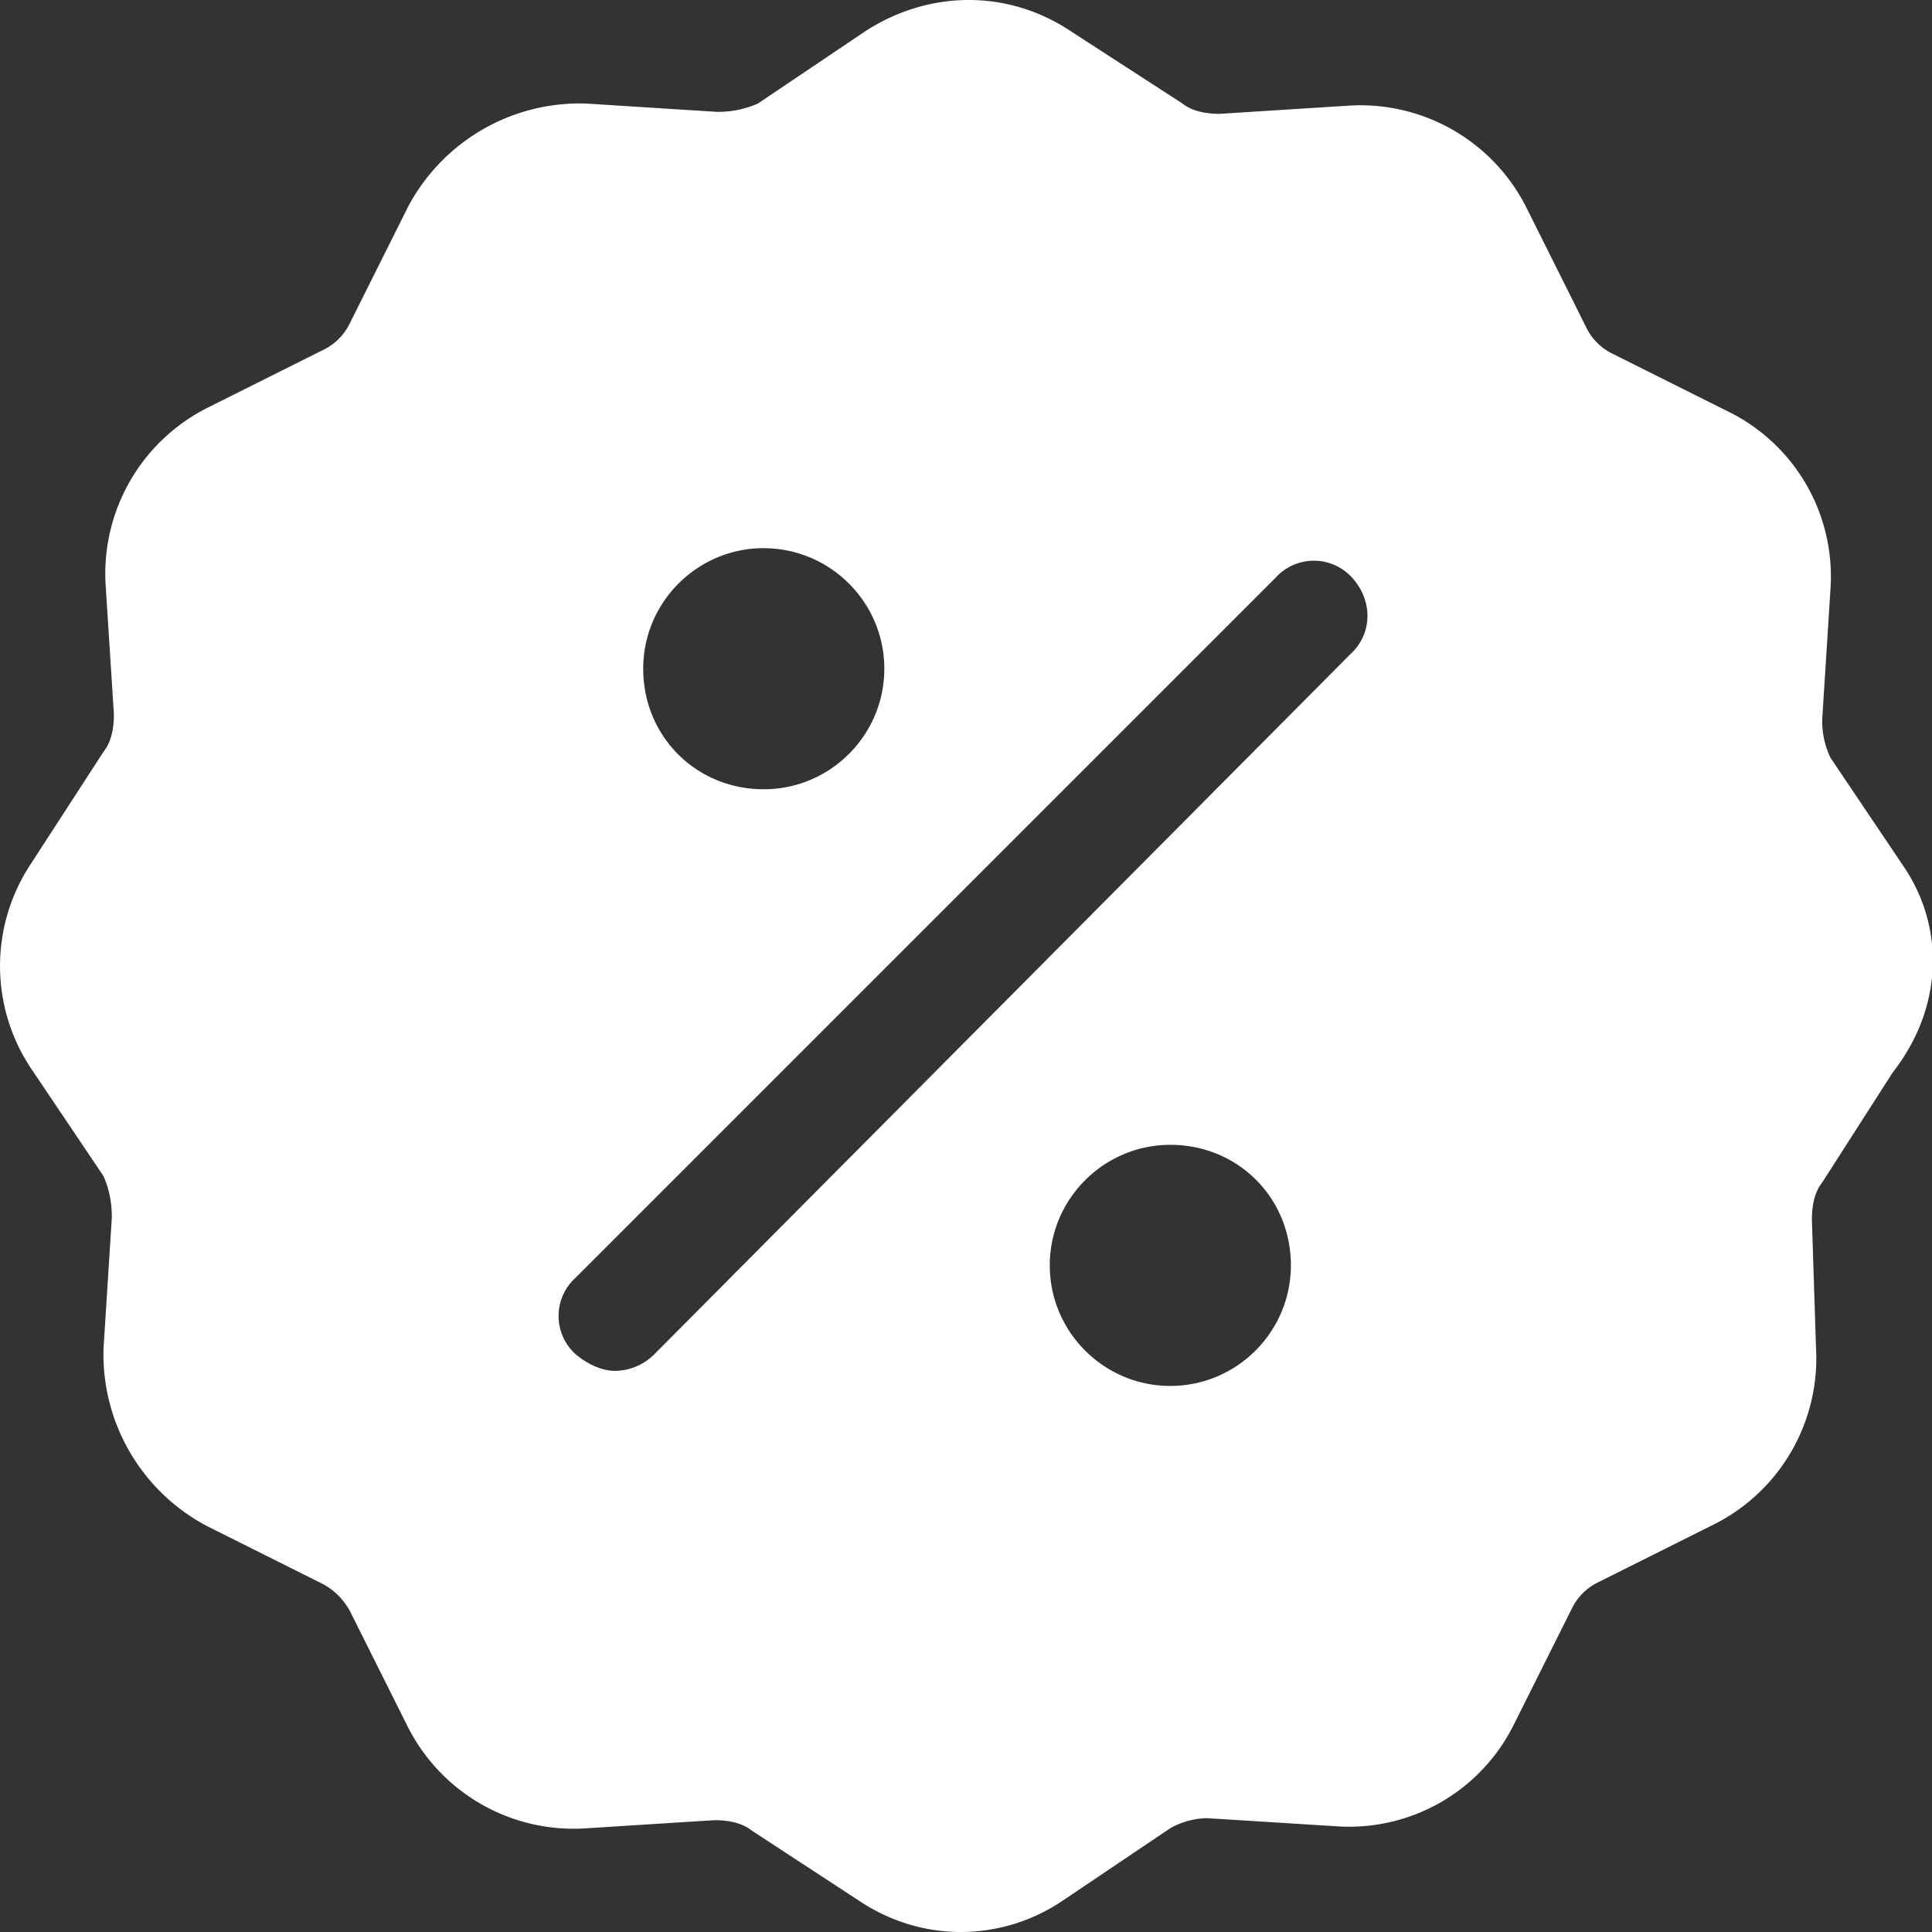 <svg xmlns="http://www.w3.org/2000/svg" width="25" height="25"><rect width="100%" height="100%" fill="#333333" stroke="none"/><path fill="#fff" fill-rule="evenodd" d="M15.144 17.934c-.86 0-1.56-.7-1.56-1.56 0-.859.7-1.56 1.56-1.56.875 0 1.56.685 1.56 1.56 0 .86-.701 1.56-1.56 1.56zm-6.677-.41a.731.731 0 0 1-.51.215c-.16 0-.347-.08-.508-.215a.666.666 0 0 1 0-.991l9.057-9.057a.667.667 0 0 1 .991 0c.268.295.268.724-.026.992l-9.004 9.056zm1.416-10.43c.86 0 1.56.7 1.56 1.559 0 .86-.7 1.56-1.56 1.56-.875 0-1.56-.685-1.56-1.56 0-.86.7-1.56 1.56-1.56zM24.625 11.2l-.938-1.394a1.087 1.087 0 0 1-.107-.509l.107-1.688a2.377 2.377 0 0 0-1.313-2.278l-1.5-.75a.733.733 0 0 1-.35-.348l-.776-1.554a2.404 2.404 0 0 0-2.277-1.313l-1.689.107c-.16 0-.348-.027-.482-.134L13.853.402c-.804-.536-1.822-.536-2.653 0l-1.393.938a1.27 1.27 0 0 1-.536.107L7.583 1.34a2.514 2.514 0 0 0-2.305 1.34l-.75 1.5a.733.733 0 0 1-.348.349l-1.5.75a2.404 2.404 0 0 0-1.314 2.277l.108 1.688c0 .162-.027.349-.134.483l-.938 1.447a2.39 2.39 0 0 0 0 2.652l.938 1.394c.08.187.107.349.107.536l-.107 1.688a2.512 2.512 0 0 0 1.34 2.304l1.5.75a.87.87 0 0 1 .348.349l.75 1.5a2.404 2.404 0 0 0 2.278 1.313l1.688-.107c.16 0 .348.027.483.134l1.393.911c.402.268.858.402 1.313.402a2.36 2.36 0 0 0 1.313-.402l1.393-.938c.134-.08.322-.133.483-.133l1.687.106a2.378 2.378 0 0 0 2.278-1.313l.75-1.5a.731.731 0 0 1 .349-.348l1.5-.75a2.403 2.403 0 0 0 1.313-2.278l-.053-1.661c0-.161.026-.349.134-.483l.91-1.42c.67-.857.67-1.902.135-2.68z"/></svg>
